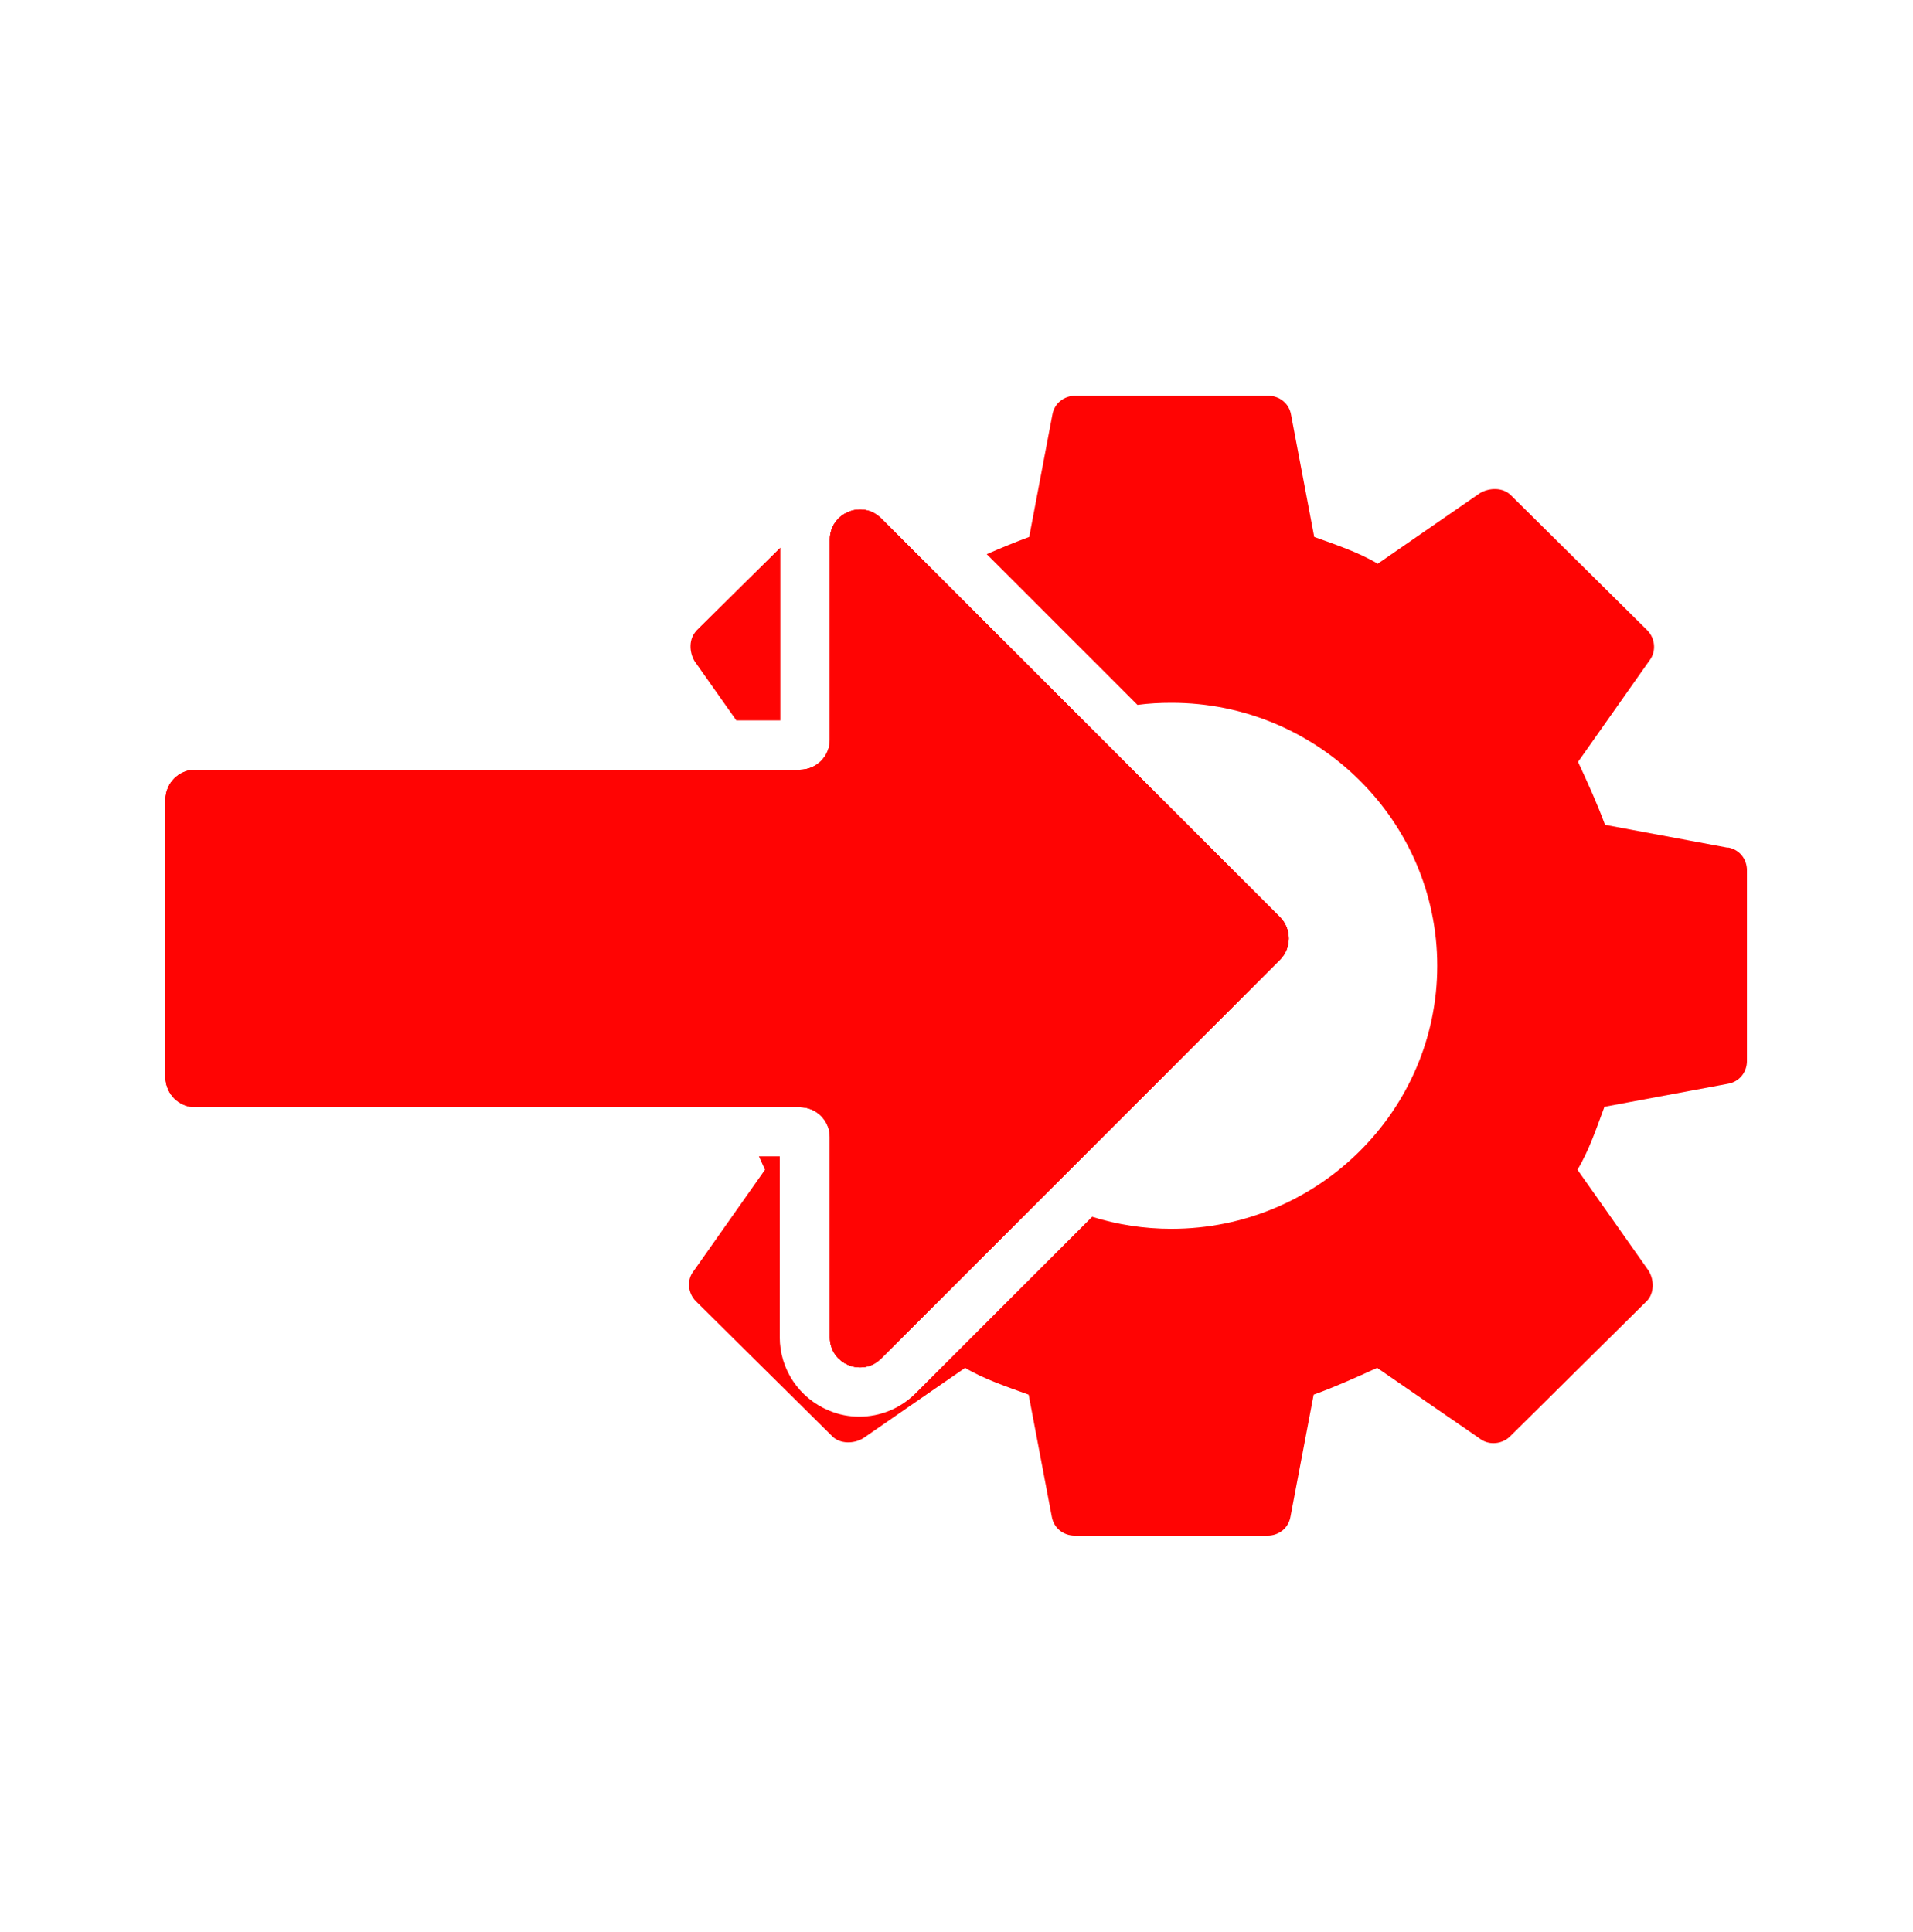 <?xml version="1.0" encoding="UTF-8"?>
<svg id="Layer_1" xmlns="http://www.w3.org/2000/svg" xmlns:xlink="http://www.w3.org/1999/xlink" viewBox="0 0 100 101">
  <defs>
    <style>
      .cls-1 {
        clip-path: url(#clippath-1);
      }

      .cls-2 {
        fill: #ff0403;
      }
    </style>
    <clipPath id="clippath-1">
      <path class="cls-2" d="M43.38,69.91v-10.46c0-.87-.7-1.57-1.57-1.57H10.22c-.87,0-1.57-.7-1.57-1.57v-14.5c0-.87.7-1.57,1.57-1.57h31.59c.87,0,1.57-.7,1.57-1.57v-10.46c0-1.4,1.69-2.1,2.68-1.11l20.85,20.85c.61.61.61,1.61,0,2.22l-20.85,20.85c-.99.99-2.68.29-2.68-1.11Z"/>
    </clipPath>
  </defs>
  <path class="cls-2" d="M90.34,44.32l-6.44-1.2c-.4-1.09-.9-2.19-1.41-3.29l3.72-5.28c.4-.5.3-1.2-.1-1.6l-7.14-7.07c-.4-.4-1.11-.4-1.61-.1l-5.34,3.69c-1-.6-2.21-1-3.32-1.4l-1.21-6.38c-.1-.6-.6-1-1.21-1h-10.06c-.61,0-1.11.4-1.21,1l-1.21,6.38c-.74.27-1.48.58-2.22.9l7.88,7.88c.58-.08,1.18-.11,1.78-.11,7.65,0,13.89,6.18,13.89,13.75s-6.24,13.75-13.89,13.75c-1.44,0-2.84-.22-4.15-.63l-9.23,9.23c-.8.8-1.86,1.22-2.94,1.22-.54,0-1.07-.1-1.59-.32-1.56-.65-2.57-2.15-2.57-3.84v-9.45h-1.09c.11.23.21.47.32.7l-3.72,5.28c-.4.49-.3,1.19.1,1.59l7.14,7.07c.4.4,1.11.4,1.61.1l5.33-3.68c1.01.6,2.22,1,3.32,1.4l1.21,6.37c.1.6.6,1,1.21,1h10.06c.61,0,1.11-.4,1.21-1l1.21-6.37c1.11-.4,2.22-.9,3.32-1.4l5.34,3.68c.5.4,1.21.3,1.61-.1l7.14-7.07c.4-.4.4-1.1.1-1.59l-3.72-5.28c.6-.99,1-2.19,1.41-3.29l6.44-1.2c.61-.1,1.01-.6,1.01-1.2v-9.96c0-.6-.4-1.1-1.01-1.2ZM36.41,32.97c-.4.4-.4,1.1-.1,1.6l2.18,3.09h2.3v-9.03l-4.39,4.34Z"/>
  <g>
    <polygon class="cls-2" points="64.36 49.06 57.83 55.6 58.88 43.58 64.36 49.06"/>
    <path class="cls-2" d="M52.37,61.05l-6.41,6.41v-8.01c0-2.29-1.86-4.15-4.15-4.15h-10.63v-9.77c0-.6.4-1.1,1.01-1.2l6.44-1.2c.04-.1.07-.2.11-.3h3.08c2.29,0,4.15-1.86,4.15-4.15v-8.01l8.09,8.09c-4,2.42-6.68,6.79-6.68,11.75,0,4.23,1.95,8.02,4.99,10.55Z"/>
  </g>
  <g>
    <path class="cls-2" d="M43.38,69.91v-10.46c0-.87-.7-1.57-1.57-1.57H10.22c-.87,0-1.57-.7-1.57-1.57v-14.5c0-.87.7-1.57,1.57-1.57h31.59c.87,0,1.57-.7,1.57-1.57v-10.46c0-1.4,1.69-2.1,2.68-1.11l20.85,20.85c.61.61.61,1.61,0,2.22l-20.85,20.85c-.99.99-2.68.29-2.68-1.11Z"/>
    <g class="cls-1">
      <g>
        <rect class="cls-2" x="37.76" y="23.7" width="30.92" height="23.69"/>
        <rect class="cls-2" x="37.76" y="23.7" width="30.92" height="23.69"/>
      </g>
      <g>
        <rect class="cls-2" x="37.76" y="47.39" width="30.92" height="23.69"/>
        <rect class="cls-2" x="37.76" y="47.39" width="30.92" height="23.69"/>
      </g>
      <g>
        <rect class="cls-2" x="37.76" y="71.09" width="30.92" height="23.69"/>
        <rect class="cls-2" x="37.76" y="71.09" width="30.92" height="23.69"/>
      </g>
      <g>
        <rect class="cls-2" x="6.85" y="23.7" width="30.92" height="23.69"/>
        <rect class="cls-2" x="6.85" y="23.7" width="30.92" height="23.69"/>
      </g>
      <g>
        <rect class="cls-2" x="6.85" y="47.39" width="30.92" height="23.69"/>
        <rect class="cls-2" x="6.85" y="47.39" width="30.92" height="23.69"/>
      </g>
      <g>
        <rect class="cls-2" x="6.85" y="71.09" width="30.92" height="23.69"/>
        <rect class="cls-2" x="6.85" y="71.09" width="30.92" height="23.69"/>
      </g>
    </g>
  </g>
</svg>